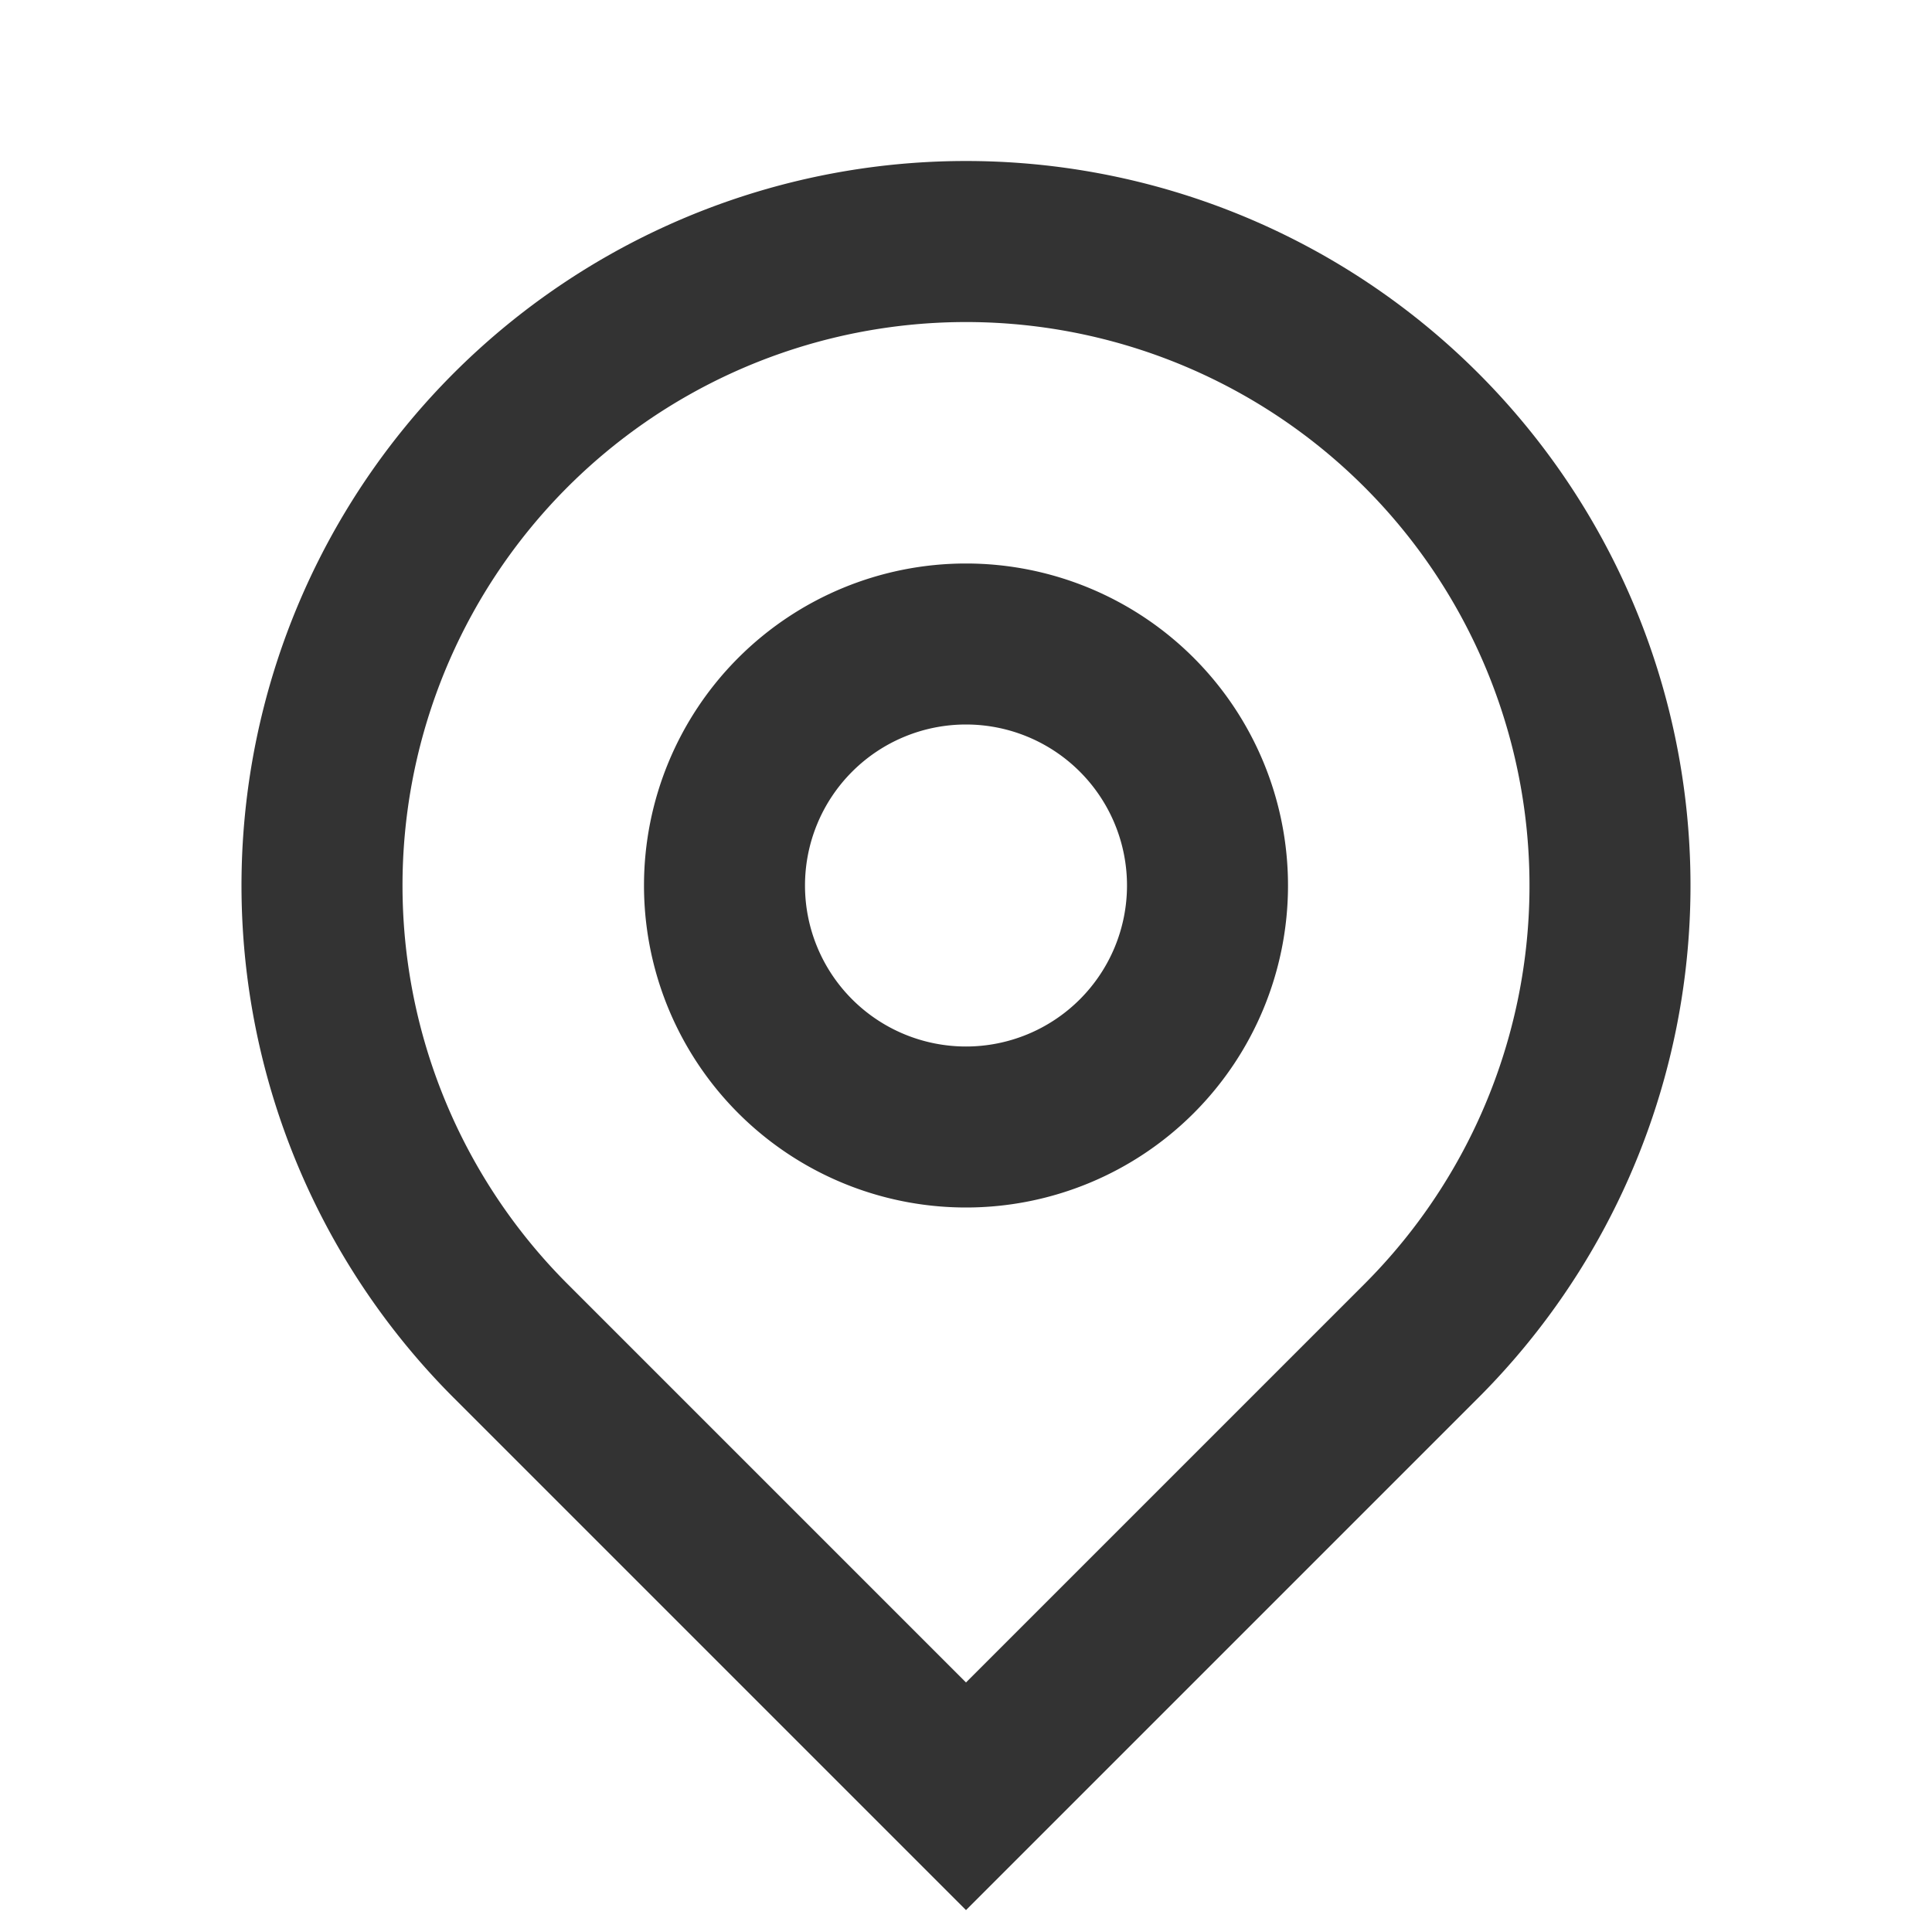 <svg xmlns="http://www.w3.org/2000/svg" width="240" height="240" fill="none" viewBox="0 0 240 240"><g clip-path="url(#clip0_32_5899)"><path fill="#333" d="m120 209 49.5-49.5a70.006 70.006 0 0 0 19.156-35.841 70.006 70.006 0 0 0-29.767-71.857A70 70 0 0 0 70.5 159.5L120 209Zm0 28.28-63.64-63.64a90 90 0 1 1 127.28 0L120 237.28ZM120 130a20 20 0 1 0 0-40 20 20 0 0 0 0 40Zm0 20a39.997 39.997 0 0 1-40-40 40 40 0 1 1 40 40Z"/></g><defs><clipPath id="clip0_32_5899"><path fill="#fff" d="M0 0h240v240H0z"/></clipPath></defs></svg>